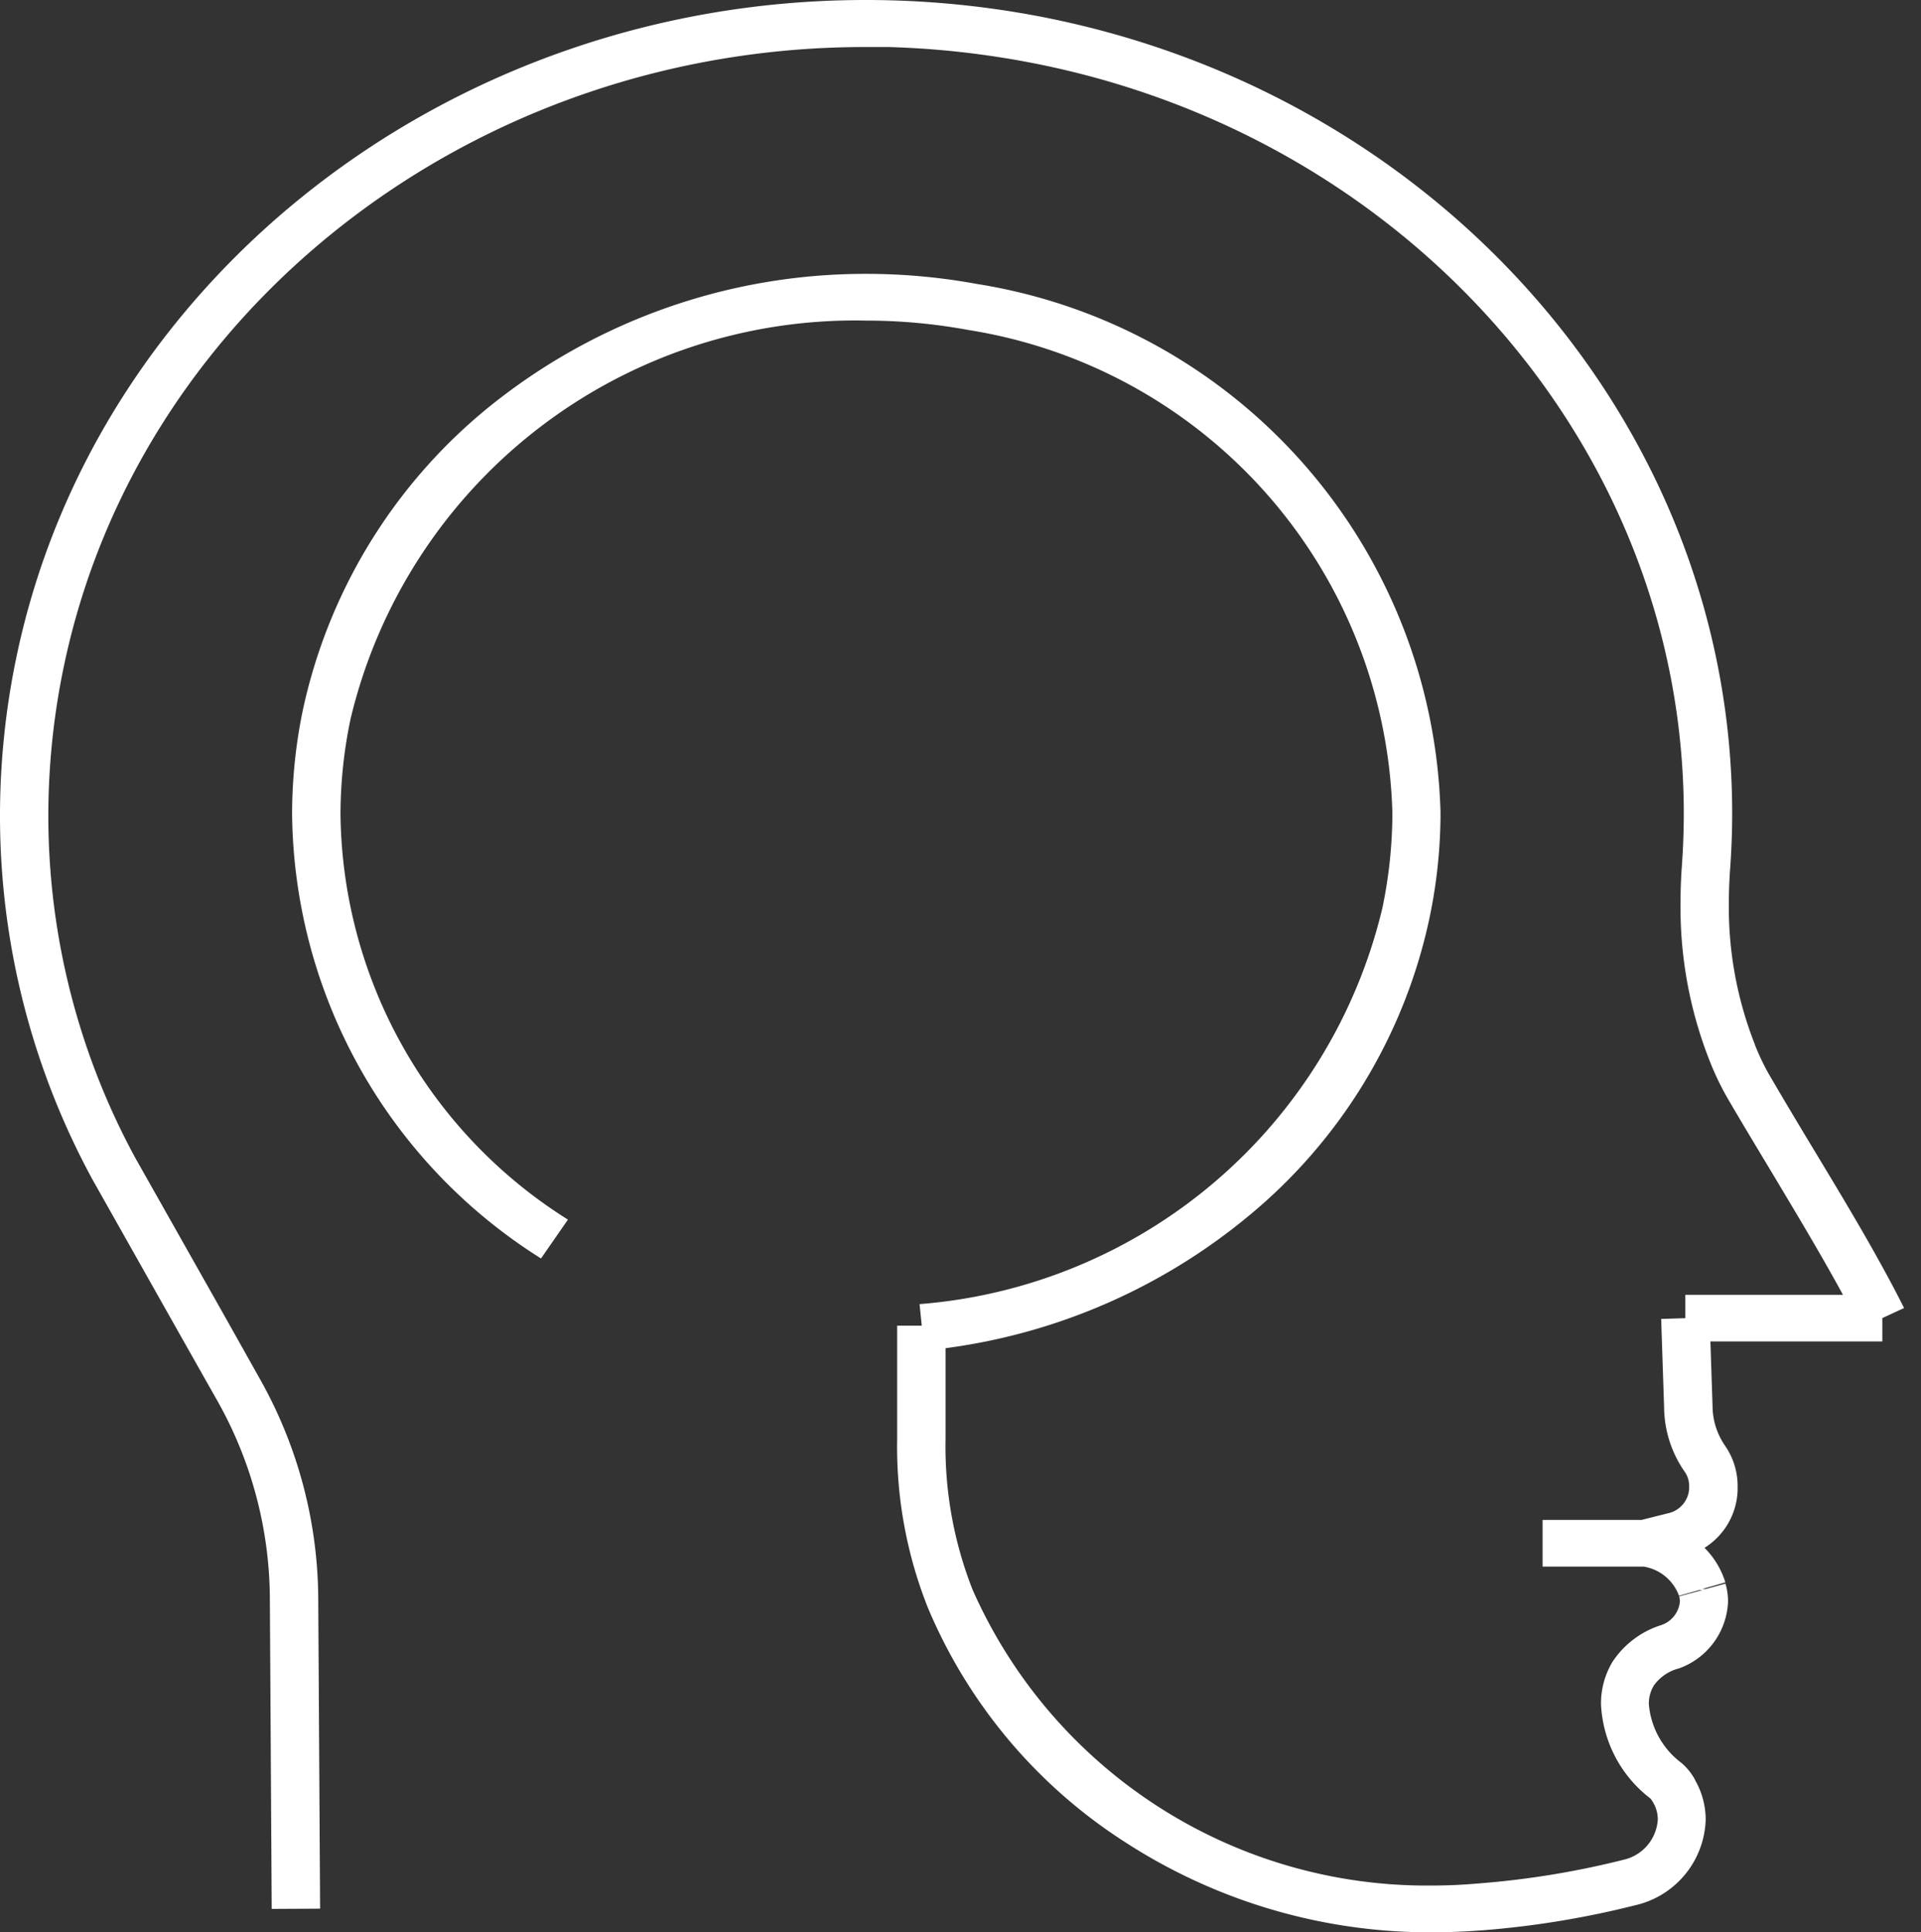 <svg xmlns="http://www.w3.org/2000/svg" xmlns:xlink="http://www.w3.org/1999/xlink" width="38.15" height="38.37" viewBox="0 0 38.15 38.37">
  <rect x="0" y="0" width="38.15" height="38.37" fill="#333333" stroke="none"/>
  <defs>
    <clipPath id="clip-path">
      <rect id="Rectangle_244" data-name="Rectangle 244" width="38.15" height="38.37" fill="#fff" stroke="rgba(0,0,0,0)" stroke-width="1"/>
    </clipPath>
  </defs>
  <g id="Group_666" data-name="Group 666" transform="translate(0 0)">
    <g id="Group_600" data-name="Group 600" transform="translate(0 0)" clip-path="url(#clip-path)">
      <path id="Path_521" data-name="Path 521" d="M18.594,27.244l-.094-.923a10.28,10.28,0,0,0,9.19-7.86,9.261,9.261,0,0,0,.2-1.892,9.988,9.988,0,0,0-8.43-9.593,11.171,11.171,0,0,0-2.021-.185A10.3,10.3,0,0,0,7.2,14.7a9.256,9.256,0,0,0-.2,1.891,9.625,9.625,0,0,0,4.517,8.052l-.535.771a10.542,10.542,0,0,1-4.943-8.822,10.155,10.155,0,0,1,.215-2.075A10.633,10.633,0,0,1,10.251,8.27a11.886,11.886,0,0,1,7.185-2.407,12.167,12.167,0,0,1,2.2.2,10.925,10.925,0,0,1,9.21,10.5,10.16,10.16,0,0,1-.216,2.076,10.487,10.487,0,0,1-3.57,5.91A11.852,11.852,0,0,1,18.594,27.244Z" transform="translate(-0.238 -0.425)" fill="#fff"/>
      <path id="Path_522" data-name="Path 522" d="M28.431,38.37a11.129,11.129,0,0,1-6.094-1.795,10.238,10.238,0,0,1-3.9-4.627l-.01-.024a8.647,8.647,0,0,1-.61-3.344V26.323h.961v2.257a7.762,7.762,0,0,0,.539,2.992l.011.024a9.862,9.862,0,0,0,9.106,5.845c.307,0,.616-.014.92-.041a17.191,17.191,0,0,0,2.885-.47.875.875,0,0,0,.684-.8.669.669,0,0,0-.09-.334.5.5,0,0,0-.056-.083l0,0a2.5,2.5,0,0,1-.982-1.874,1.6,1.6,0,0,1,.231-.844,1.808,1.808,0,0,1,.96-.724.546.546,0,0,0,.376-.472.369.369,0,0,0-.015-.1l.462-.125h-.065l-.4.113a.9.9,0,0,0-.7-.579H30.635v-.927H32.6l.531-.133a.533.533,0,0,0,.414-.475v-.017s0-.007,0-.01,0-.007,0-.01a.492.492,0,0,0-.08-.3,2.273,2.273,0,0,1-.417-1.294l-.058-1.752.48-.015v-.464H36.6c-.435-.8-.926-1.615-1.4-2.408-.3-.5-.613-1.016-.908-1.524a5.556,5.556,0,0,1-.334-.7,8.3,8.3,0,0,1-.584-3.14c0-.246.009-.5.027-.741.025-.351.038-.7.038-1.041,0-7.257-5.513-13.54-13.11-14.939q-.194-.036-.389-.067A17.425,17.425,0,0,0,17.644.934l-.2,0-.258,0C9.452.927,2.757,6.1,1.268,13.232a14.507,14.507,0,0,0-.308,2.96A14.223,14.223,0,0,0,2.691,23l1.782,3.155.693,1.235A8.969,8.969,0,0,1,6.32,31.711L6.357,37.9l-.961.005-.037-6.193a8.064,8.064,0,0,0-1.037-3.887L3.629,26.6,1.841,23.43A15.116,15.116,0,0,1,0,16.191a15.406,15.406,0,0,1,.326-3.143C1.905,5.488,9,0,17.187,0a18.4,18.4,0,0,1,3.318.3C28.554,1.784,34.4,8.45,34.4,16.153c0,.362-.014.734-.041,1.106-.016.225-.025.452-.025.676a7.417,7.417,0,0,0,.515,2.8l0,.006a4.882,4.882,0,0,0,.258.55l.019.034c.292.5.6,1.016.9,1.512.621,1.029,1.264,2.094,1.788,3.136l-.432.2v.464H33.968l.042,1.275a1.4,1.4,0,0,0,.242.786l.006.009a1.4,1.4,0,0,1,.25.826c0,.022,0,.043,0,.065a1.4,1.4,0,0,1-.657,1.137,1.678,1.678,0,0,1,.414.686l-.46.132h.068l.394-.107a1.266,1.266,0,0,1,.051.353,1.471,1.471,0,0,1-.99,1.336l-.006,0a.883.883,0,0,0-.477.333.7.7,0,0,0-.1.368,1.625,1.625,0,0,0,.647,1.17,1.19,1.19,0,0,1,.27.333l0,.006a1.583,1.583,0,0,1,.212.786,1.8,1.8,0,0,1-1.392,1.7,18.194,18.194,0,0,1-3.051.5C29.106,38.355,28.767,38.37,28.431,38.37Z" transform="translate(0 0)" fill="#fff"/>
    </g>
  </g>
</svg>
